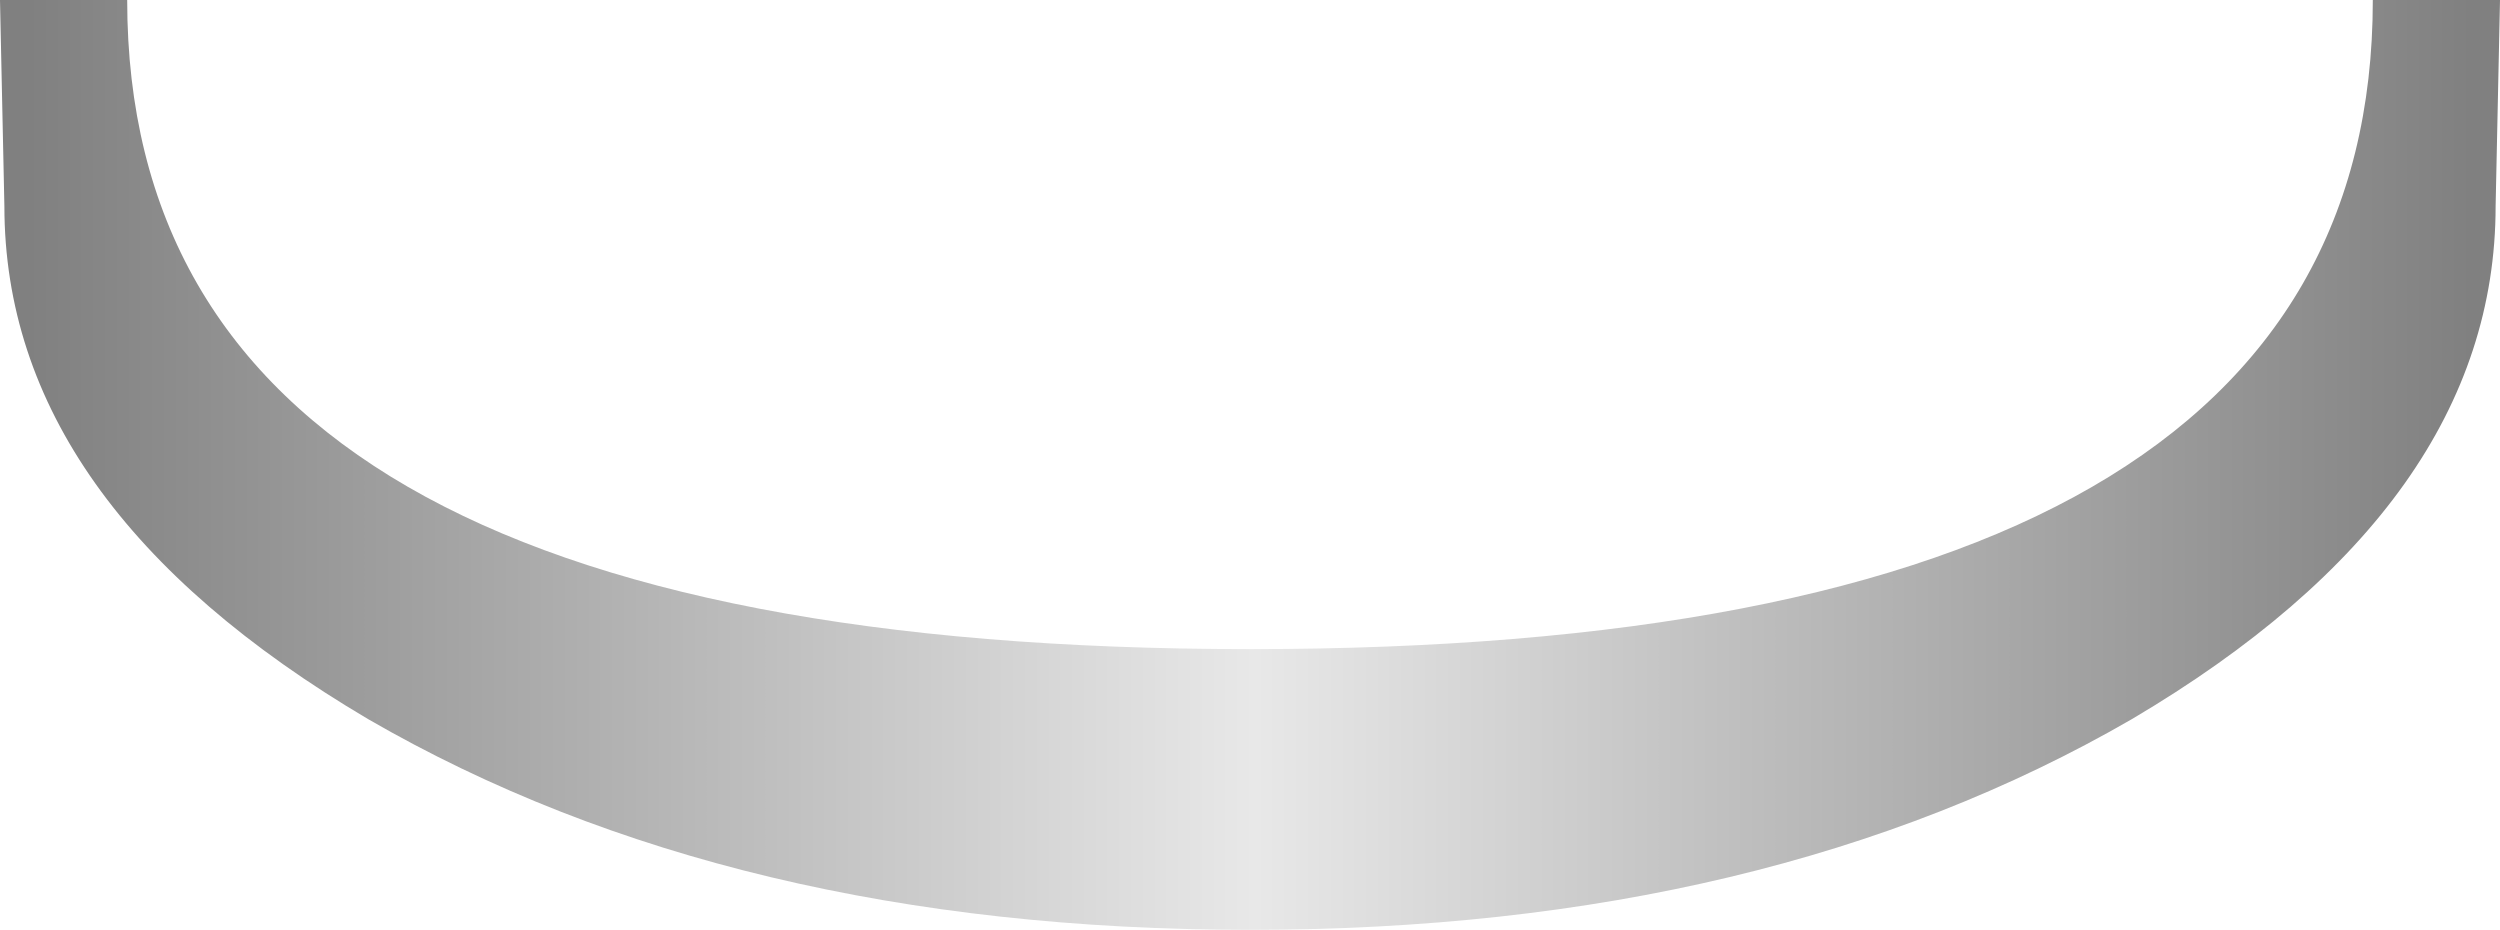 <?xml version="1.0" encoding="UTF-8" standalone="no"?>
<svg xmlns:xlink="http://www.w3.org/1999/xlink" height="10.6px" width="28.5px" xmlns="http://www.w3.org/2000/svg">
  <g transform="matrix(1.0, 0.0, 0.0, 1.0, 14.25, 0.0)">
    <path d="M10.05 8.2 Q5.9 10.6 0.0 10.6 -5.9 10.6 -10.05 8.2 -14.2 5.75 -14.2 2.35 L-14.25 0.0 -12.8 0.0 Q-12.8 7.4 0.0 7.4 12.8 7.4 12.8 0.0 L14.25 0.0 14.2 2.35 Q14.2 5.75 10.05 8.2" fill="url(#gradient0)" fill-rule="evenodd" stroke="none"/>
  </g>
  <defs>
    <linearGradient gradientTransform="matrix(-0.017, 0.0, 0.0, -0.017, 0.0, 3.9)" gradientUnits="userSpaceOnUse" id="gradient0" spreadMethod="pad" x1="-819.2" x2="819.2">
      <stop offset="0.0" stop-color="#808080"/>
      <stop offset="0.498" stop-color="#e8e8e8"/>
      <stop offset="1.0" stop-color="#808080"/>
    </linearGradient>
  </defs>
</svg>
